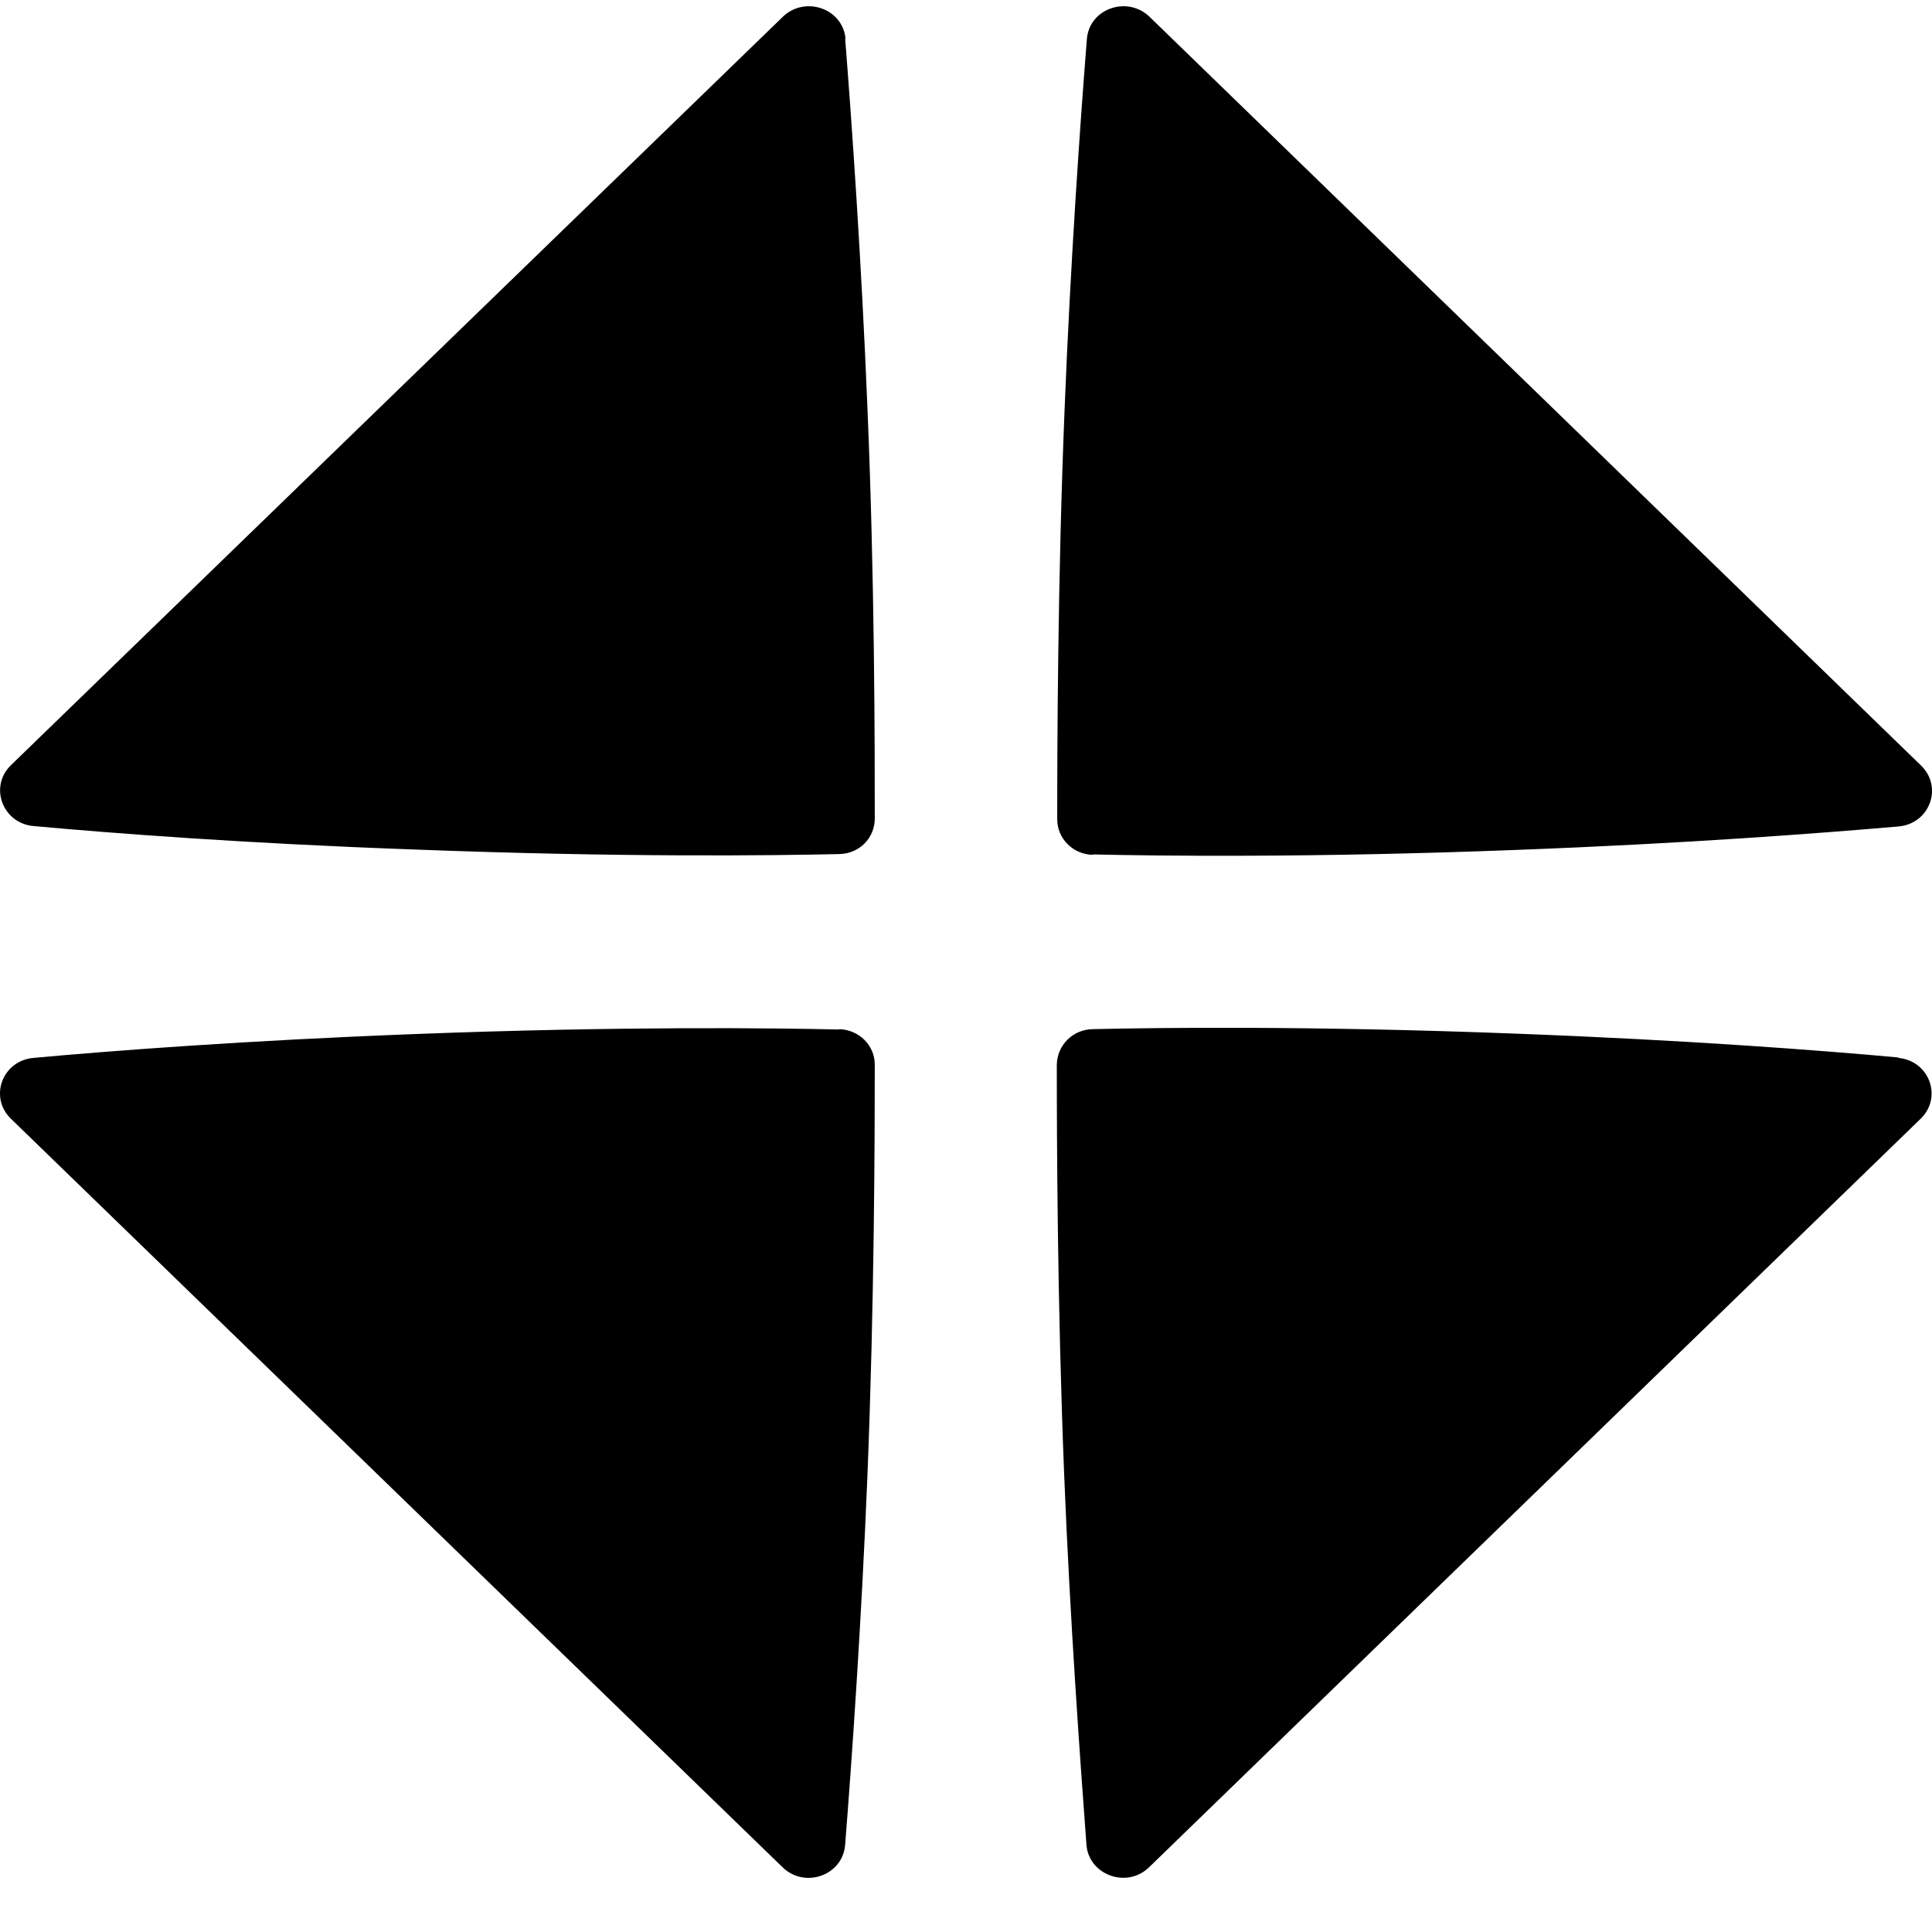 <svg width="32" height="32" viewBox="0 0 32 32" fill="none" xmlns="http://www.w3.org/2000/svg">
<path d="M13.902 17.052C12.817 17.027 10.286 16.996 6.877 17.127C4.068 17.234 1.854 17.403 0.556 17.522C0.039 17.566 -0.187 18.173 0.181 18.53L12.959 30.925C13.327 31.288 13.96 31.063 13.998 30.556C14.108 29.171 14.27 26.848 14.367 24.449C14.483 21.574 14.489 18.799 14.489 17.634C14.489 17.315 14.231 17.058 13.902 17.046V17.052ZM31.444 17.515C30.146 17.396 27.932 17.227 25.123 17.121C21.714 16.989 19.19 17.021 18.098 17.046C17.769 17.052 17.511 17.309 17.504 17.634C17.504 18.799 17.511 21.568 17.627 24.449C17.724 26.848 17.892 29.171 17.995 30.556C18.034 31.057 18.667 31.288 19.035 30.925L31.812 18.53C32.18 18.173 31.954 17.566 31.438 17.522L31.444 17.515ZM14.005 0.649C13.966 0.141 13.333 -0.078 12.965 0.279L0.181 12.674C-0.187 13.031 0.046 13.639 0.556 13.682C1.854 13.801 4.068 13.971 6.877 14.071C10.286 14.202 12.81 14.171 13.902 14.146C14.231 14.14 14.489 13.883 14.489 13.557C14.489 12.399 14.489 9.624 14.367 6.743C14.27 4.344 14.108 2.02 13.998 0.636L14.005 0.649ZM18.098 14.152C19.183 14.177 21.714 14.209 25.123 14.077C27.938 13.971 30.146 13.801 31.444 13.689C31.961 13.645 32.187 13.037 31.819 12.68L19.041 0.279C18.673 -0.078 18.04 0.141 18.002 0.649C17.892 2.027 17.73 4.357 17.634 6.755C17.517 9.63 17.511 12.405 17.511 13.57C17.511 13.889 17.769 14.152 18.105 14.159L18.098 14.152Z" fill="#27344A" style="fill:#27344A;fill:color(display-p3 0.153 0.204 0.29);fill-opacity:1;"/>
</svg>
